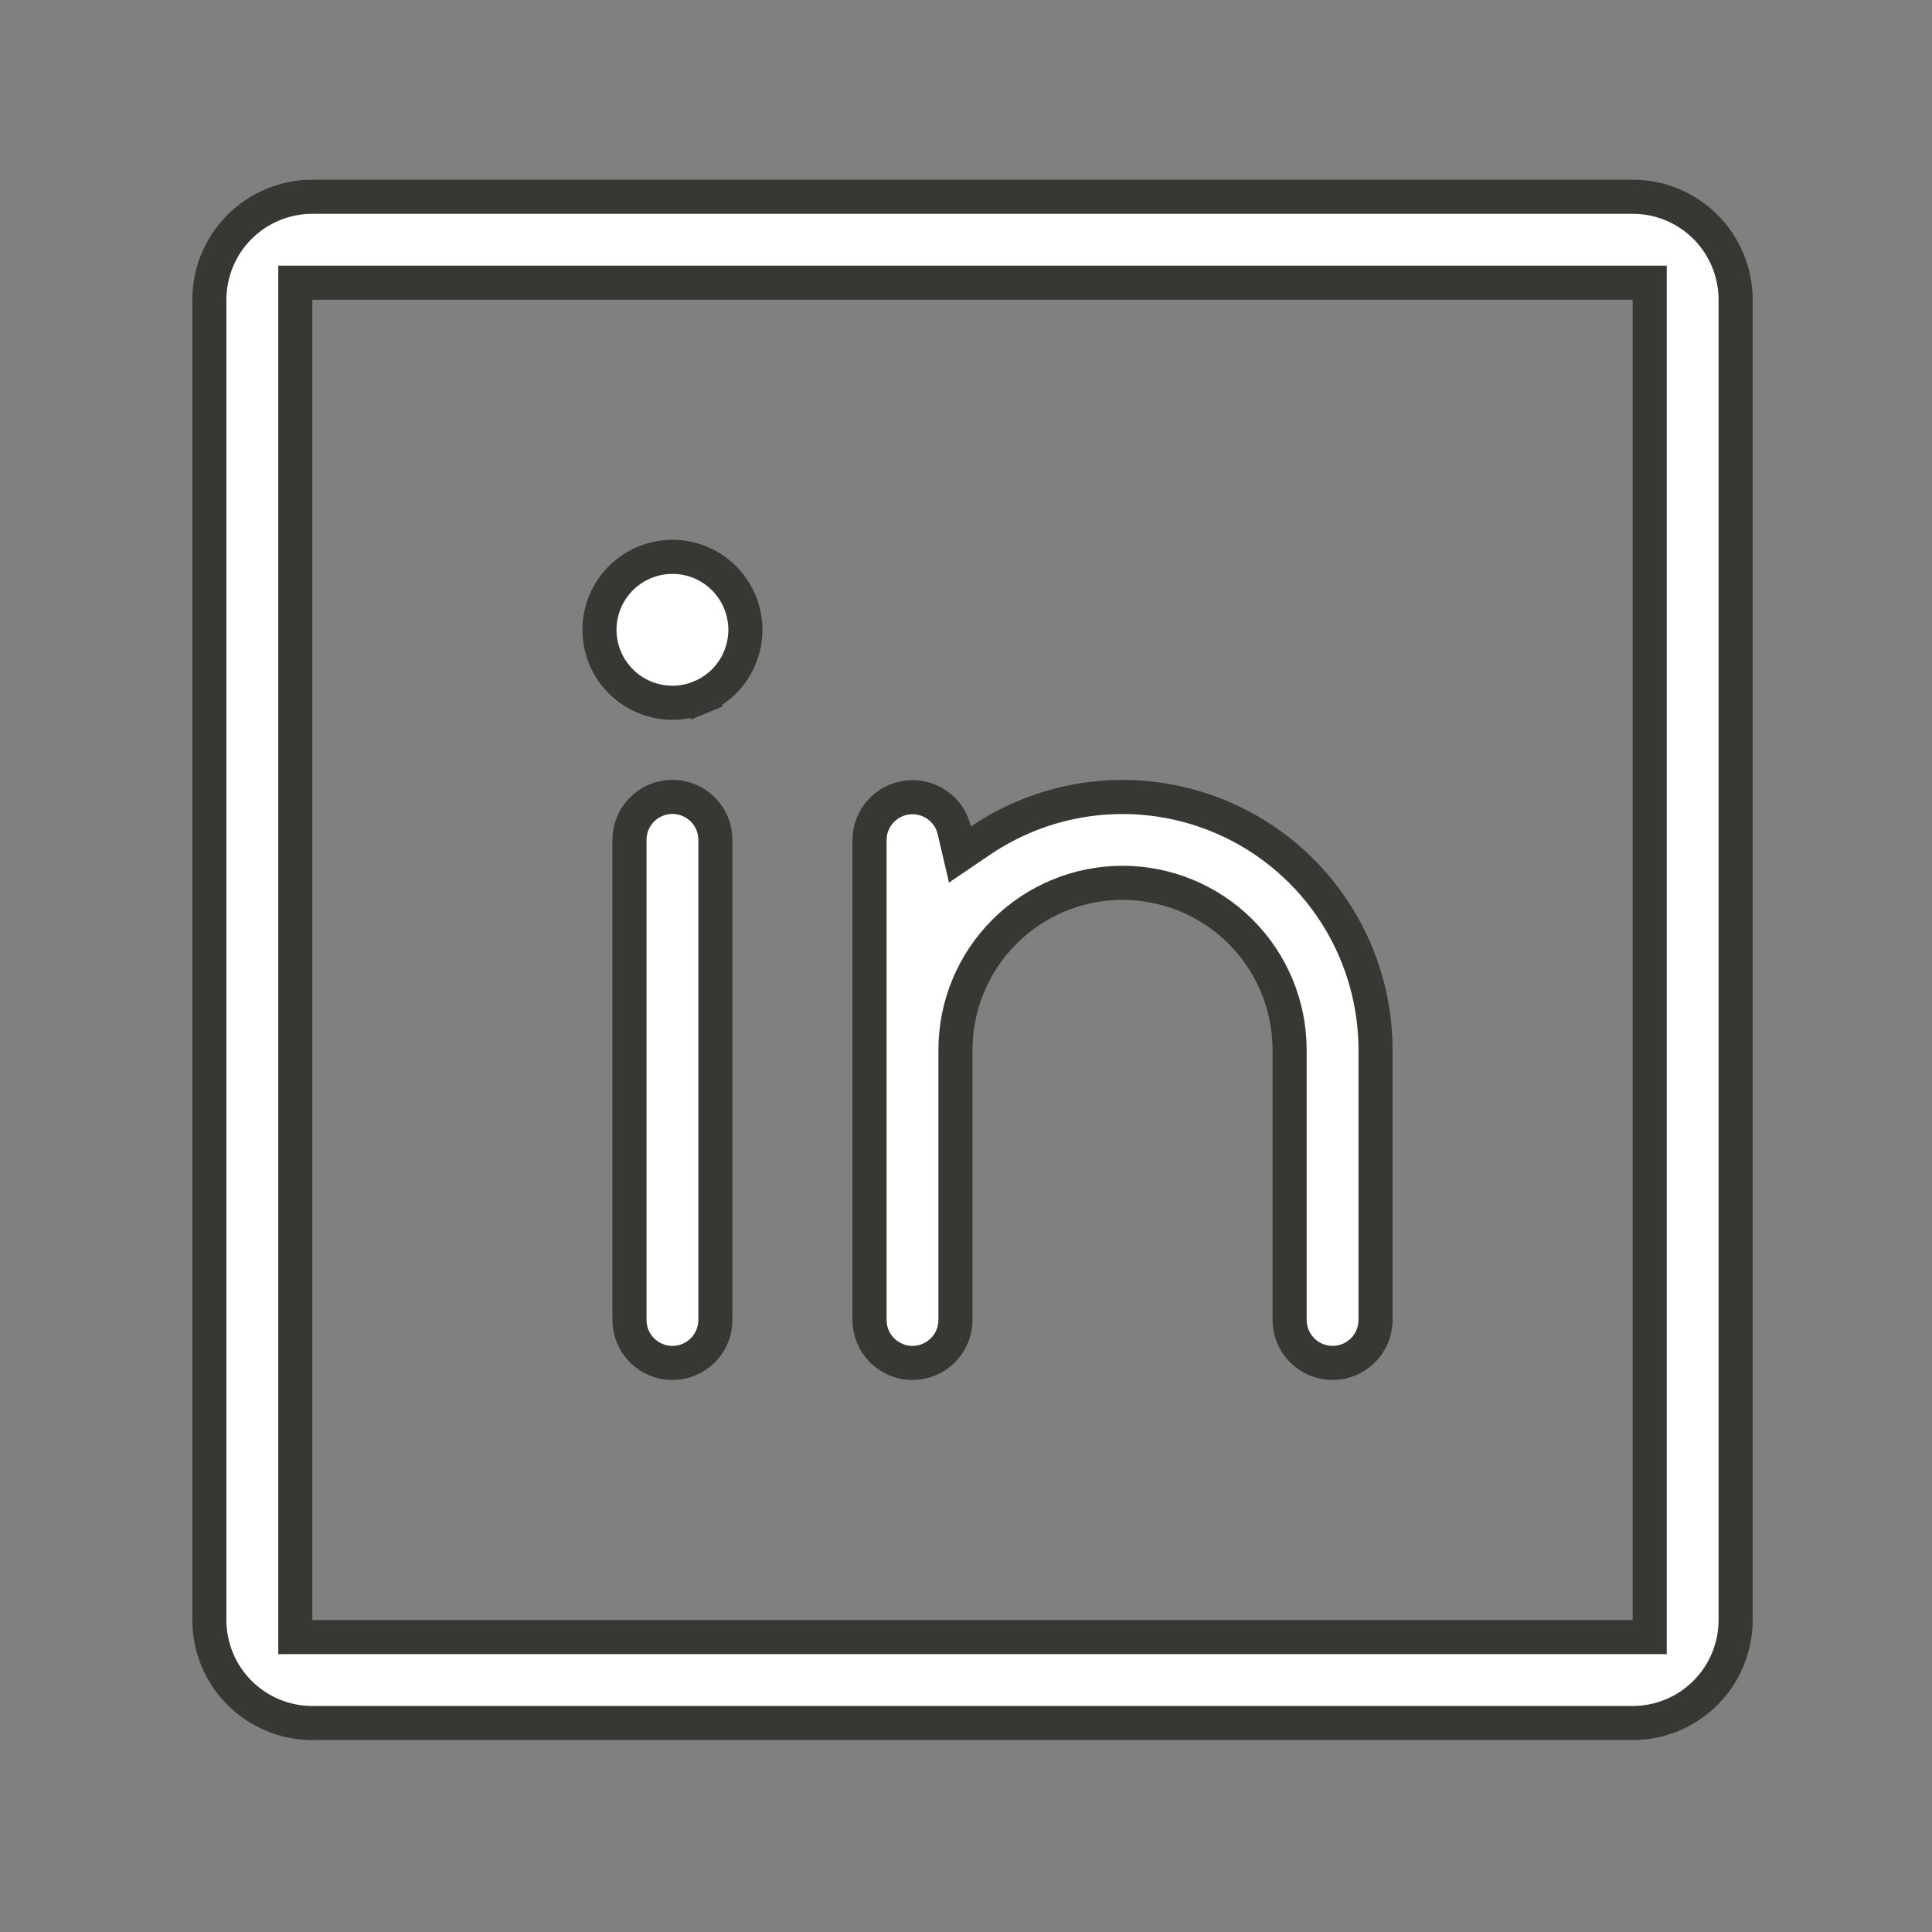 <?xml version="1.0" encoding="UTF-8"?> <svg xmlns="http://www.w3.org/2000/svg" width="85" height="85" viewBox="0 0 85 85" fill="none"><rect x="0" y="0" width="85" height="85" fill="#808080" stroke="none"/> <g clip-path="url(#clip0_3954_776)"> <path d="M71.83 72.025H72.58V71.275V13.187V12.437H71.83H13.742H12.992V13.187V71.275V72.025H13.742H71.83ZM41.986 36.533L42.234 37.596L43.137 36.983C44.811 35.848 46.762 35.19 48.781 35.08C50.8 34.97 52.811 35.412 54.598 36.359C56.385 37.306 57.88 38.721 58.923 40.453C59.966 42.186 60.517 44.169 60.518 46.191C60.518 46.192 60.518 46.192 60.518 46.192V58.073C60.518 58.575 60.319 59.055 59.965 59.41C59.61 59.764 59.129 59.964 58.628 59.964C58.127 59.964 57.646 59.764 57.291 59.41C56.937 59.055 56.737 58.575 56.737 58.073V46.191C56.737 44.242 55.963 42.372 54.584 40.994C53.206 39.615 51.336 38.841 49.387 38.841C47.437 38.841 45.567 39.615 44.189 40.994C42.81 42.372 42.036 44.242 42.036 46.191V58.073C42.036 58.575 41.837 59.055 41.482 59.41C41.127 59.764 40.647 59.964 40.145 59.964C39.644 59.964 39.163 59.764 38.809 59.41C38.454 59.055 38.255 58.575 38.255 58.073V36.952C38.258 36.49 38.43 36.044 38.739 35.7C39.048 35.356 39.473 35.137 39.934 35.085C40.394 35.033 40.857 35.152 41.235 35.419C41.614 35.686 41.881 36.083 41.986 36.533ZM13.742 8.656H71.83C73.031 8.656 74.184 9.134 75.033 9.983C75.883 10.833 76.36 11.985 76.36 13.187V71.275C76.36 72.477 75.883 73.629 75.033 74.479C74.184 75.328 73.031 75.806 71.83 75.806H13.742C12.54 75.806 11.388 75.328 10.538 74.479C9.688 73.629 9.211 72.477 9.211 71.275V13.187C9.211 11.985 9.688 10.833 10.538 9.983C11.388 9.134 12.54 8.656 13.742 8.656ZM30.812 30.675L31.099 31.368L30.812 30.675C30.226 30.918 29.58 30.982 28.957 30.858C28.335 30.734 27.763 30.428 27.314 29.979C26.865 29.53 26.559 28.958 26.435 28.335C26.311 27.712 26.375 27.067 26.618 26.48C26.861 25.894 27.272 25.392 27.8 25.04C28.328 24.687 28.949 24.498 29.584 24.498C30.435 24.498 31.252 24.837 31.854 25.439C32.456 26.041 32.794 26.858 32.794 27.709C32.794 28.344 32.606 28.965 32.253 29.493C31.901 30.021 31.399 30.432 30.812 30.675ZM31.474 36.95V58.073C31.474 58.575 31.275 59.055 30.921 59.41C30.566 59.764 30.085 59.964 29.584 59.964C29.082 59.964 28.602 59.764 28.247 59.41C27.893 59.055 27.694 58.575 27.694 58.073V36.95C27.694 36.449 27.893 35.968 28.247 35.614C28.602 35.259 29.082 35.06 29.584 35.06C30.085 35.06 30.566 35.259 30.921 35.614C31.275 35.968 31.474 36.449 31.474 36.95Z" fill="white" stroke="#373734" stroke-width="1.5"></path> </g> <defs> <clipPath id="clip0_3954_776"> <rect width="84.483" height="84.483" fill="white" transform="translate(0.453)"></rect> </clipPath> </defs> </svg> 